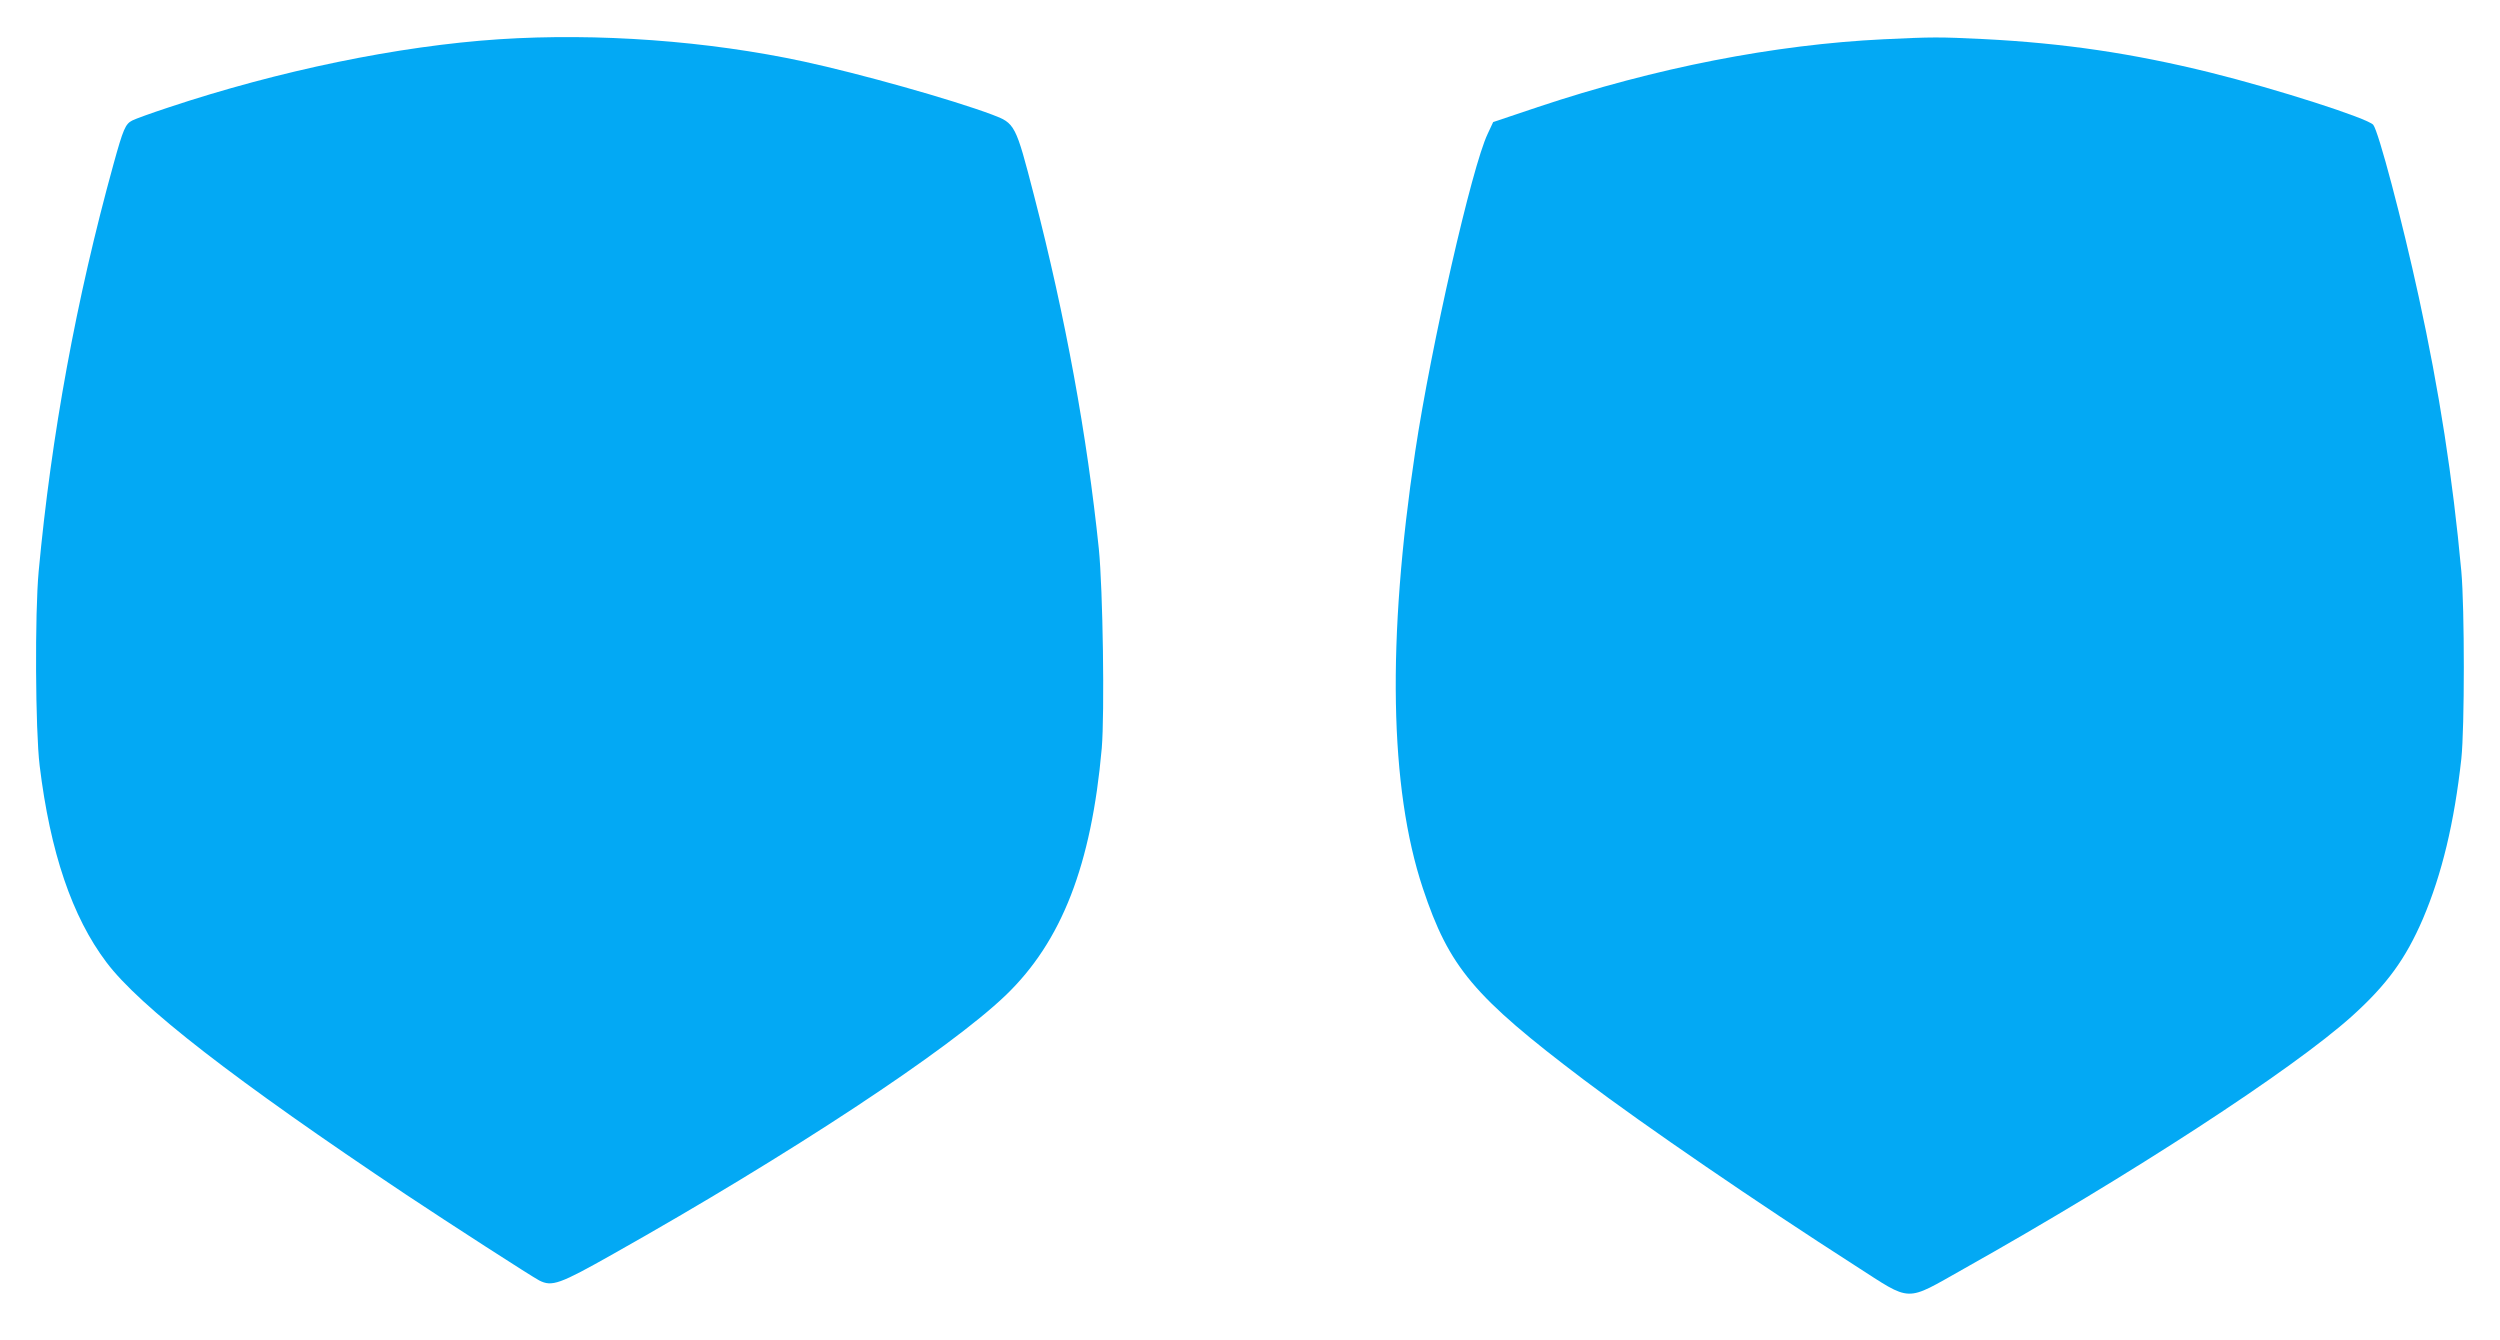 <?xml version="1.0" standalone="no"?>
<!DOCTYPE svg PUBLIC "-//W3C//DTD SVG 20010904//EN"
 "http://www.w3.org/TR/2001/REC-SVG-20010904/DTD/svg10.dtd">
<svg version="1.0" xmlns="http://www.w3.org/2000/svg"
 width="1280pt" height="686pt" viewBox="0 0 1280 686"
 preserveAspectRatio="xMidYMid meet">
<g transform="translate(0,686) scale(0.1,-0.1)"
fill="#03a9f4" stroke="none">
<path d="M2555 6659 c-513 -34 -1125 -160 -1695 -350 -85 -28 -168 -58 -183
-66 -35 -18 -46 -43 -96 -224 -191 -692 -318 -1386 -383 -2084 -20 -216 -17
-813 5 -995 54 -443 166 -774 342 -1007 170 -226 656 -603 1535 -1190 221
-147 641 -418 681 -439 65 -33 103 -20 379 136 906 510 1719 1046 2009 1324
287 276 439 667 492 1265 15 179 6 813 -15 1021 -60 579 -170 1183 -332 1810
-94 364 -97 369 -214 413 -208 78 -678 210 -965 272 -492 106 -1055 147 -1560
114z"/>
<path d="M9645 6659 c-559 -27 -1169 -146 -1771 -347 l-229 -77 -28 -60 c-81
-169 -290 -1087 -371 -1626 -145 -965 -132 -1723 39 -2237 135 -405 259 -553
825 -981 304 -230 894 -634 1390 -952 293 -188 249 -187 555 -15 851 478 1684
1020 1989 1295 178 161 273 292 361 496 98 230 161 494 197 820 17 158 17 772
0 960 -44 479 -113 923 -218 1405 -85 391 -206 848 -233 881 -28 33 -490 182
-836 268 -397 98 -748 150 -1160 171 -228 11 -258 11 -510 -1z"/>
</g>
</svg>
